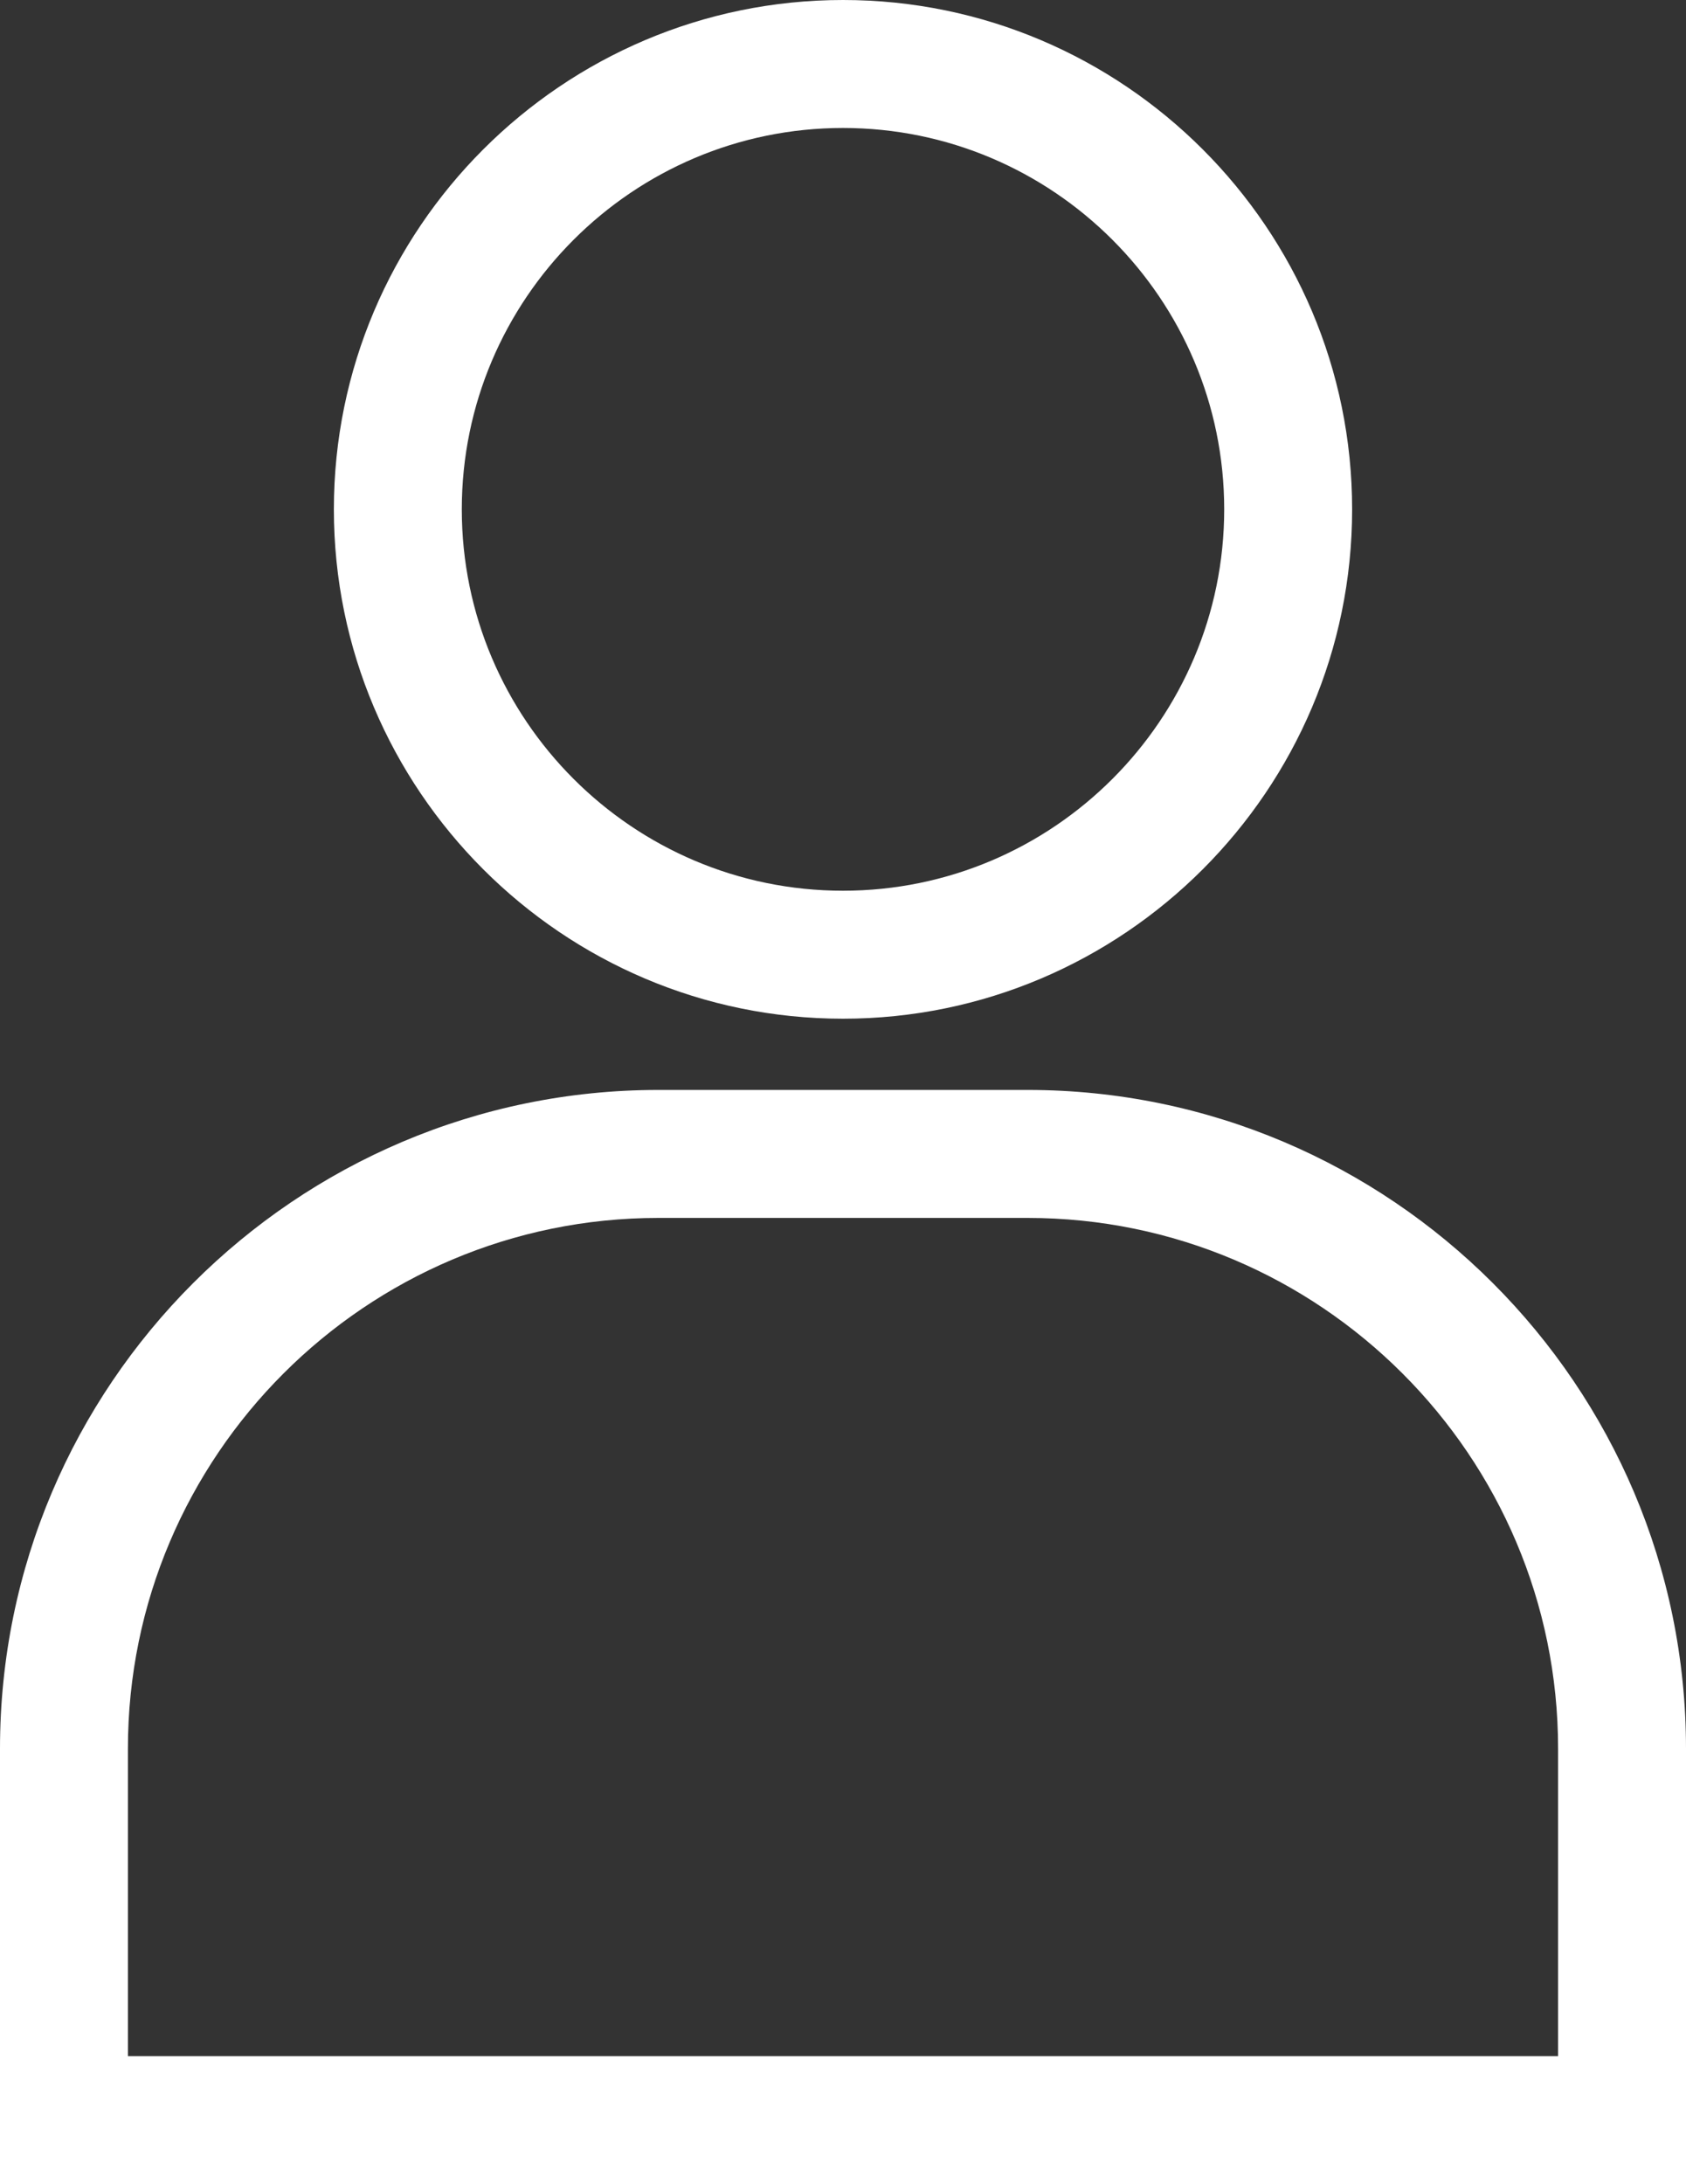 <?xml version="1.0" encoding="utf-8"?>
<!-- Generator: Adobe Illustrator 25.0.1, SVG Export Plug-In . SVG Version: 6.00 Build 0)  -->
<svg version="1.1" id="Capa_1" xmlns="http://www.w3.org/2000/svg" xmlns:xlink="http://www.w3.org/1999/xlink" x="0px" y="0px"
	 viewBox="0 0 395.4 512" style="enable-background:new 0 0 395.4 512;" xml:space="preserve">
<rect x="0" y="0" width="395.4" height="512" fill="#333333" stroke="none"/>
<style type="text/css">
	.st0{fill:#FFFFFF;}
</style>
<g>
	<g>
		<path class="st0" d="M241,255.5h-86.6C69.3,255.5,0,324.8,0,409.9V512h395.4V409.9C395.4,324.8,326.1,255.5,241,255.5z M30,482
			v-72.1c0-68.6,55.8-124.4,124.4-124.4H241c68.6,0,124.4,55.8,124.4,124.4V482H30z"/>
	</g>
</g>
<g>
	<g>
		<path class="st0" d="M197.7,0C131.9,0,78.3,53.6,78.3,119.4s53.6,119.4,119.4,119.4s119.4-53.6,119.4-119.4S263.5,0,197.7,0z
			 M197.7,208.8c-49.3,0-89.4-40.1-89.4-89.4S148.4,30,197.7,30s89.4,40.1,89.4,89.4S247,208.8,197.7,208.8z"/>
	</g>
</g>
</svg>

